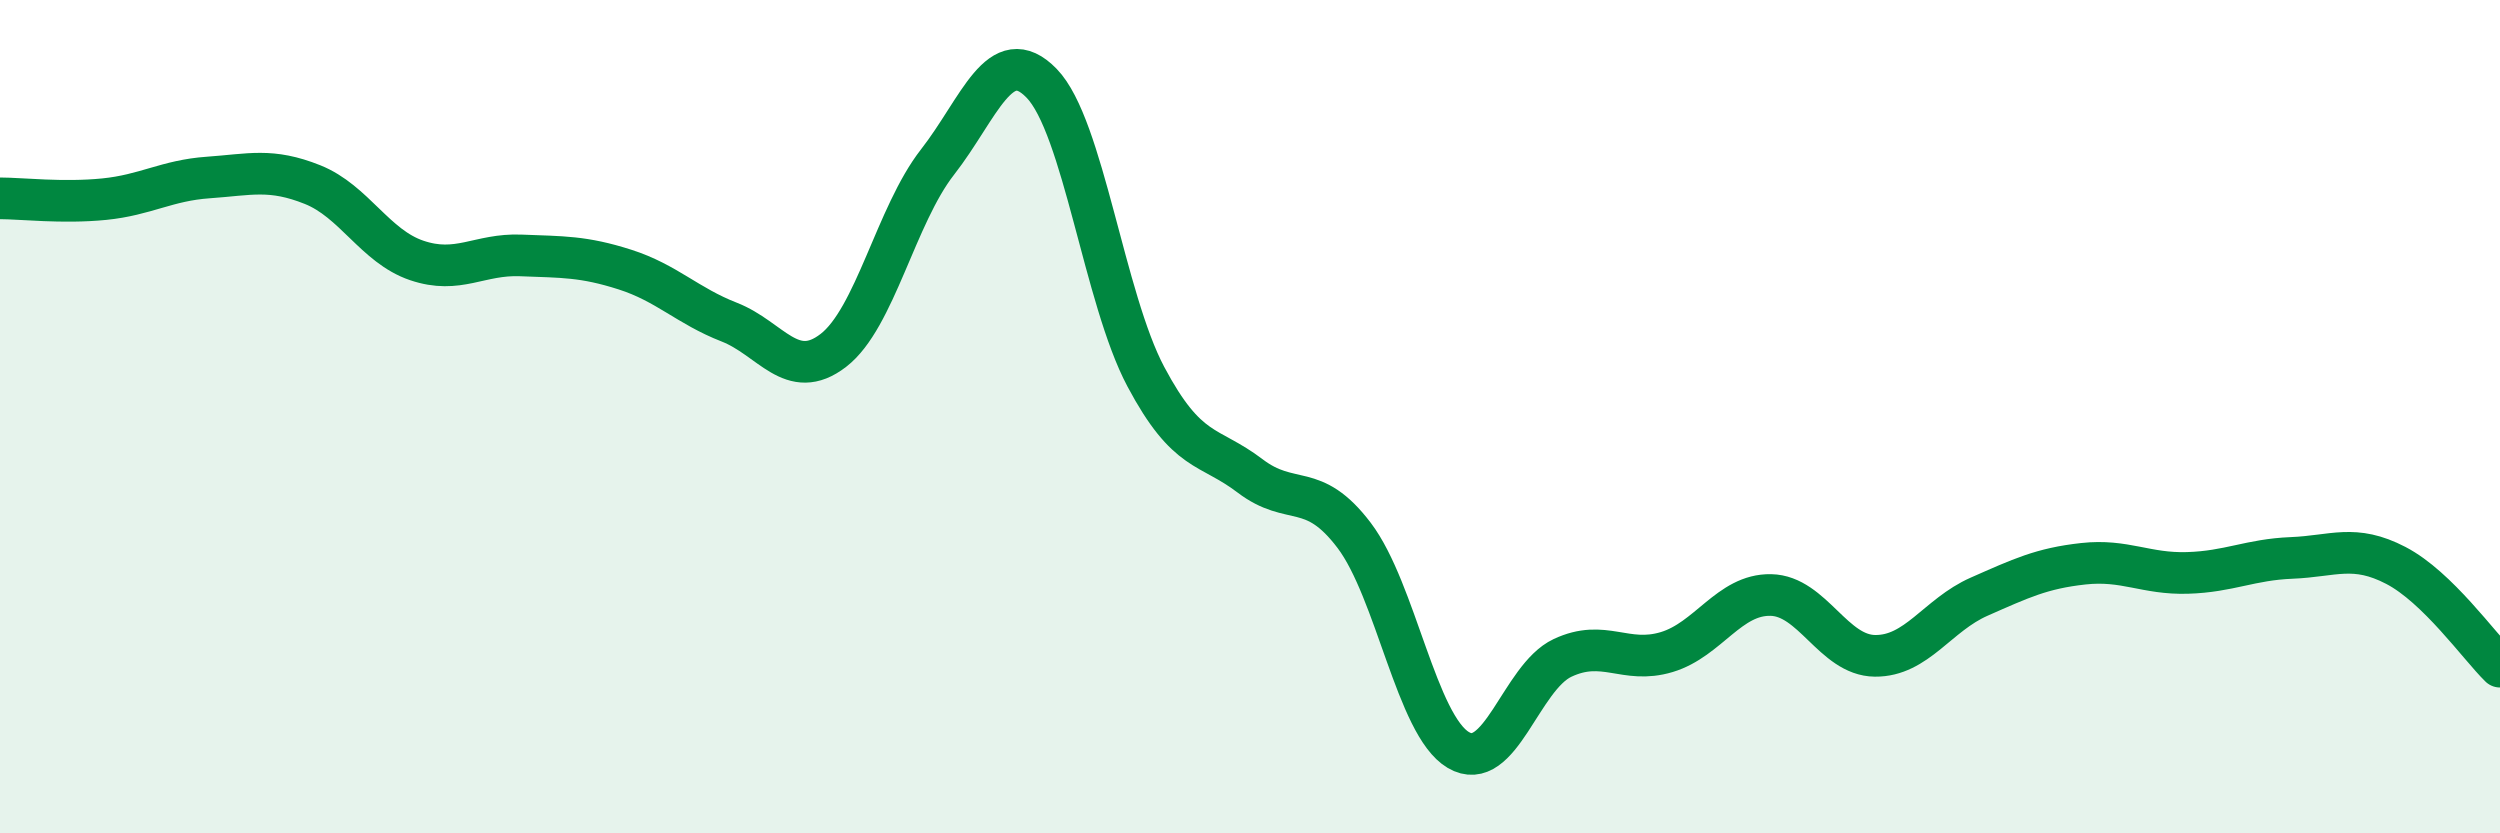 
    <svg width="60" height="20" viewBox="0 0 60 20" xmlns="http://www.w3.org/2000/svg">
      <path
        d="M 0,4.76 C 0.5,4.76 1.5,4.88 2.5,4.78 C 3.5,4.68 4,4.33 5,4.26 C 6,4.19 6.5,4.03 7.5,4.43 C 8.5,4.83 9,5.91 10,6.25 C 11,6.59 11.5,6.09 12.5,6.13 C 13.5,6.17 14,6.15 15,6.47 C 16,6.79 16.5,7.34 17.5,7.73 C 18.5,8.12 19,9.18 20,8.41 C 21,7.64 21.5,5.17 22.5,3.89 C 23.5,2.61 24,0.97 25,2 C 26,3.03 26.5,7.16 27.5,9.04 C 28.5,10.92 29,10.66 30,11.42 C 31,12.18 31.5,11.53 32.5,12.85 C 33.5,14.17 34,17.41 35,18 C 36,18.59 36.5,16.26 37.5,15.79 C 38.5,15.32 39,15.95 40,15.65 C 41,15.35 41.5,14.26 42.5,14.28 C 43.5,14.3 44,15.73 45,15.74 C 46,15.75 46.5,14.76 47.5,14.32 C 48.5,13.88 49,13.64 50,13.53 C 51,13.42 51.5,13.78 52.5,13.75 C 53.5,13.72 54,13.43 55,13.39 C 56,13.35 56.5,13.05 57.5,13.57 C 58.5,14.09 59.5,15.51 60,16L60 20L0 20Z"
        fill="#008740"
        opacity="0.1"
        stroke-linecap="round"
        stroke-linejoin="round"
      />
      <path
        d="M 0,4.76 C 0.5,4.76 1.5,4.88 2.5,4.78 C 3.5,4.68 4,4.33 5,4.26 C 6,4.19 6.5,4.03 7.5,4.43 C 8.5,4.83 9,5.91 10,6.25 C 11,6.59 11.5,6.09 12.5,6.13 C 13.5,6.17 14,6.15 15,6.47 C 16,6.79 16.5,7.34 17.5,7.73 C 18.5,8.12 19,9.18 20,8.41 C 21,7.64 21.5,5.17 22.5,3.89 C 23.5,2.61 24,0.97 25,2 C 26,3.03 26.5,7.16 27.5,9.04 C 28.5,10.92 29,10.66 30,11.42 C 31,12.18 31.5,11.53 32.5,12.85 C 33.5,14.17 34,17.41 35,18 C 36,18.59 36.5,16.26 37.5,15.79 C 38.5,15.32 39,15.95 40,15.65 C 41,15.35 41.5,14.26 42.5,14.28 C 43.5,14.3 44,15.73 45,15.74 C 46,15.75 46.5,14.76 47.5,14.32 C 48.5,13.88 49,13.64 50,13.53 C 51,13.42 51.5,13.78 52.5,13.75 C 53.5,13.72 54,13.43 55,13.39 C 56,13.35 56.5,13.05 57.5,13.57 C 58.5,14.09 59.5,15.51 60,16"
        stroke="#008740"
        stroke-width="1"
        fill="none"
        stroke-linecap="round"
        stroke-linejoin="round"
      />
    </svg>
  